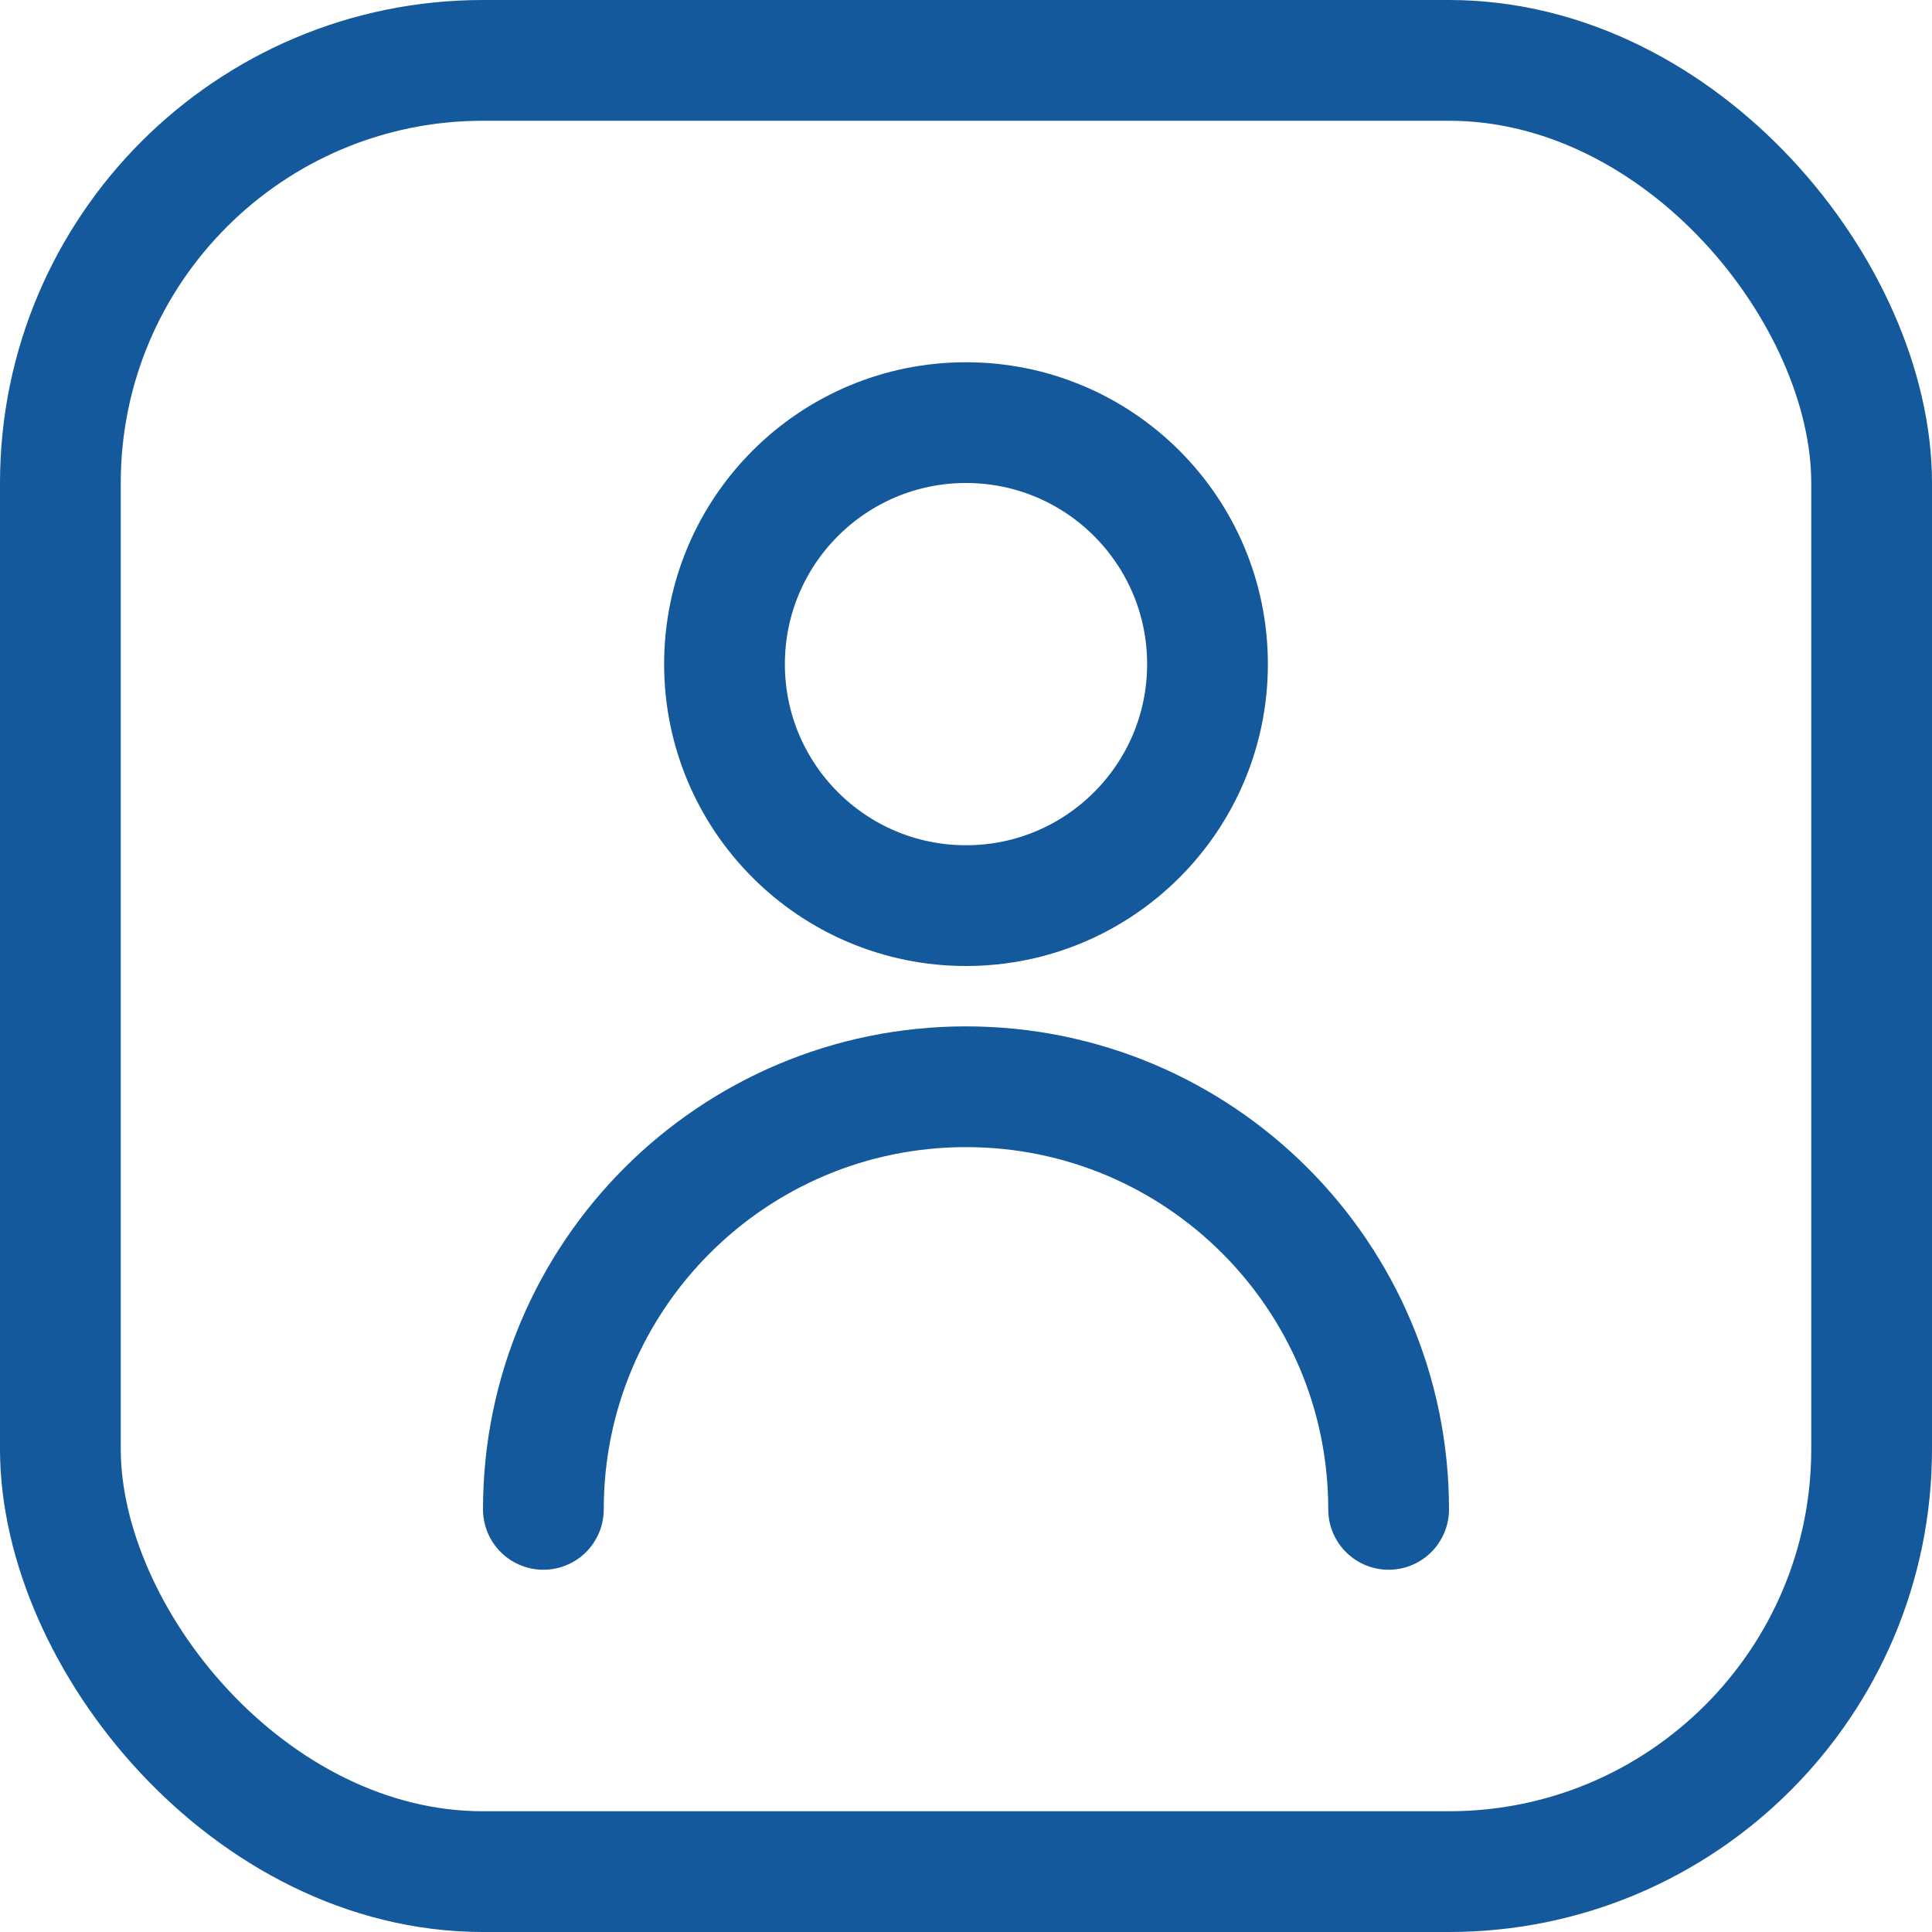 <svg width="32" height="32" viewBox="0 0 32 32" fill="none" xmlns="http://www.w3.org/2000/svg">
<rect x="1" y="1" width="30" height="30" rx="7" stroke="#13599B" stroke-width="2"/>
<path d="M23 25C23 21.134 19.866 18 16 18C12.134 18 9 21.134 9 25M16 15C13.791 15 12 13.209 12 11C12 8.791 13.791 7 16 7C18.209 7 20 8.791 20 11C20 13.209 18.209 15 16 15Z" stroke="#13599B" stroke-width="2" stroke-linecap="round" stroke-linejoin="round"/>
</svg>
